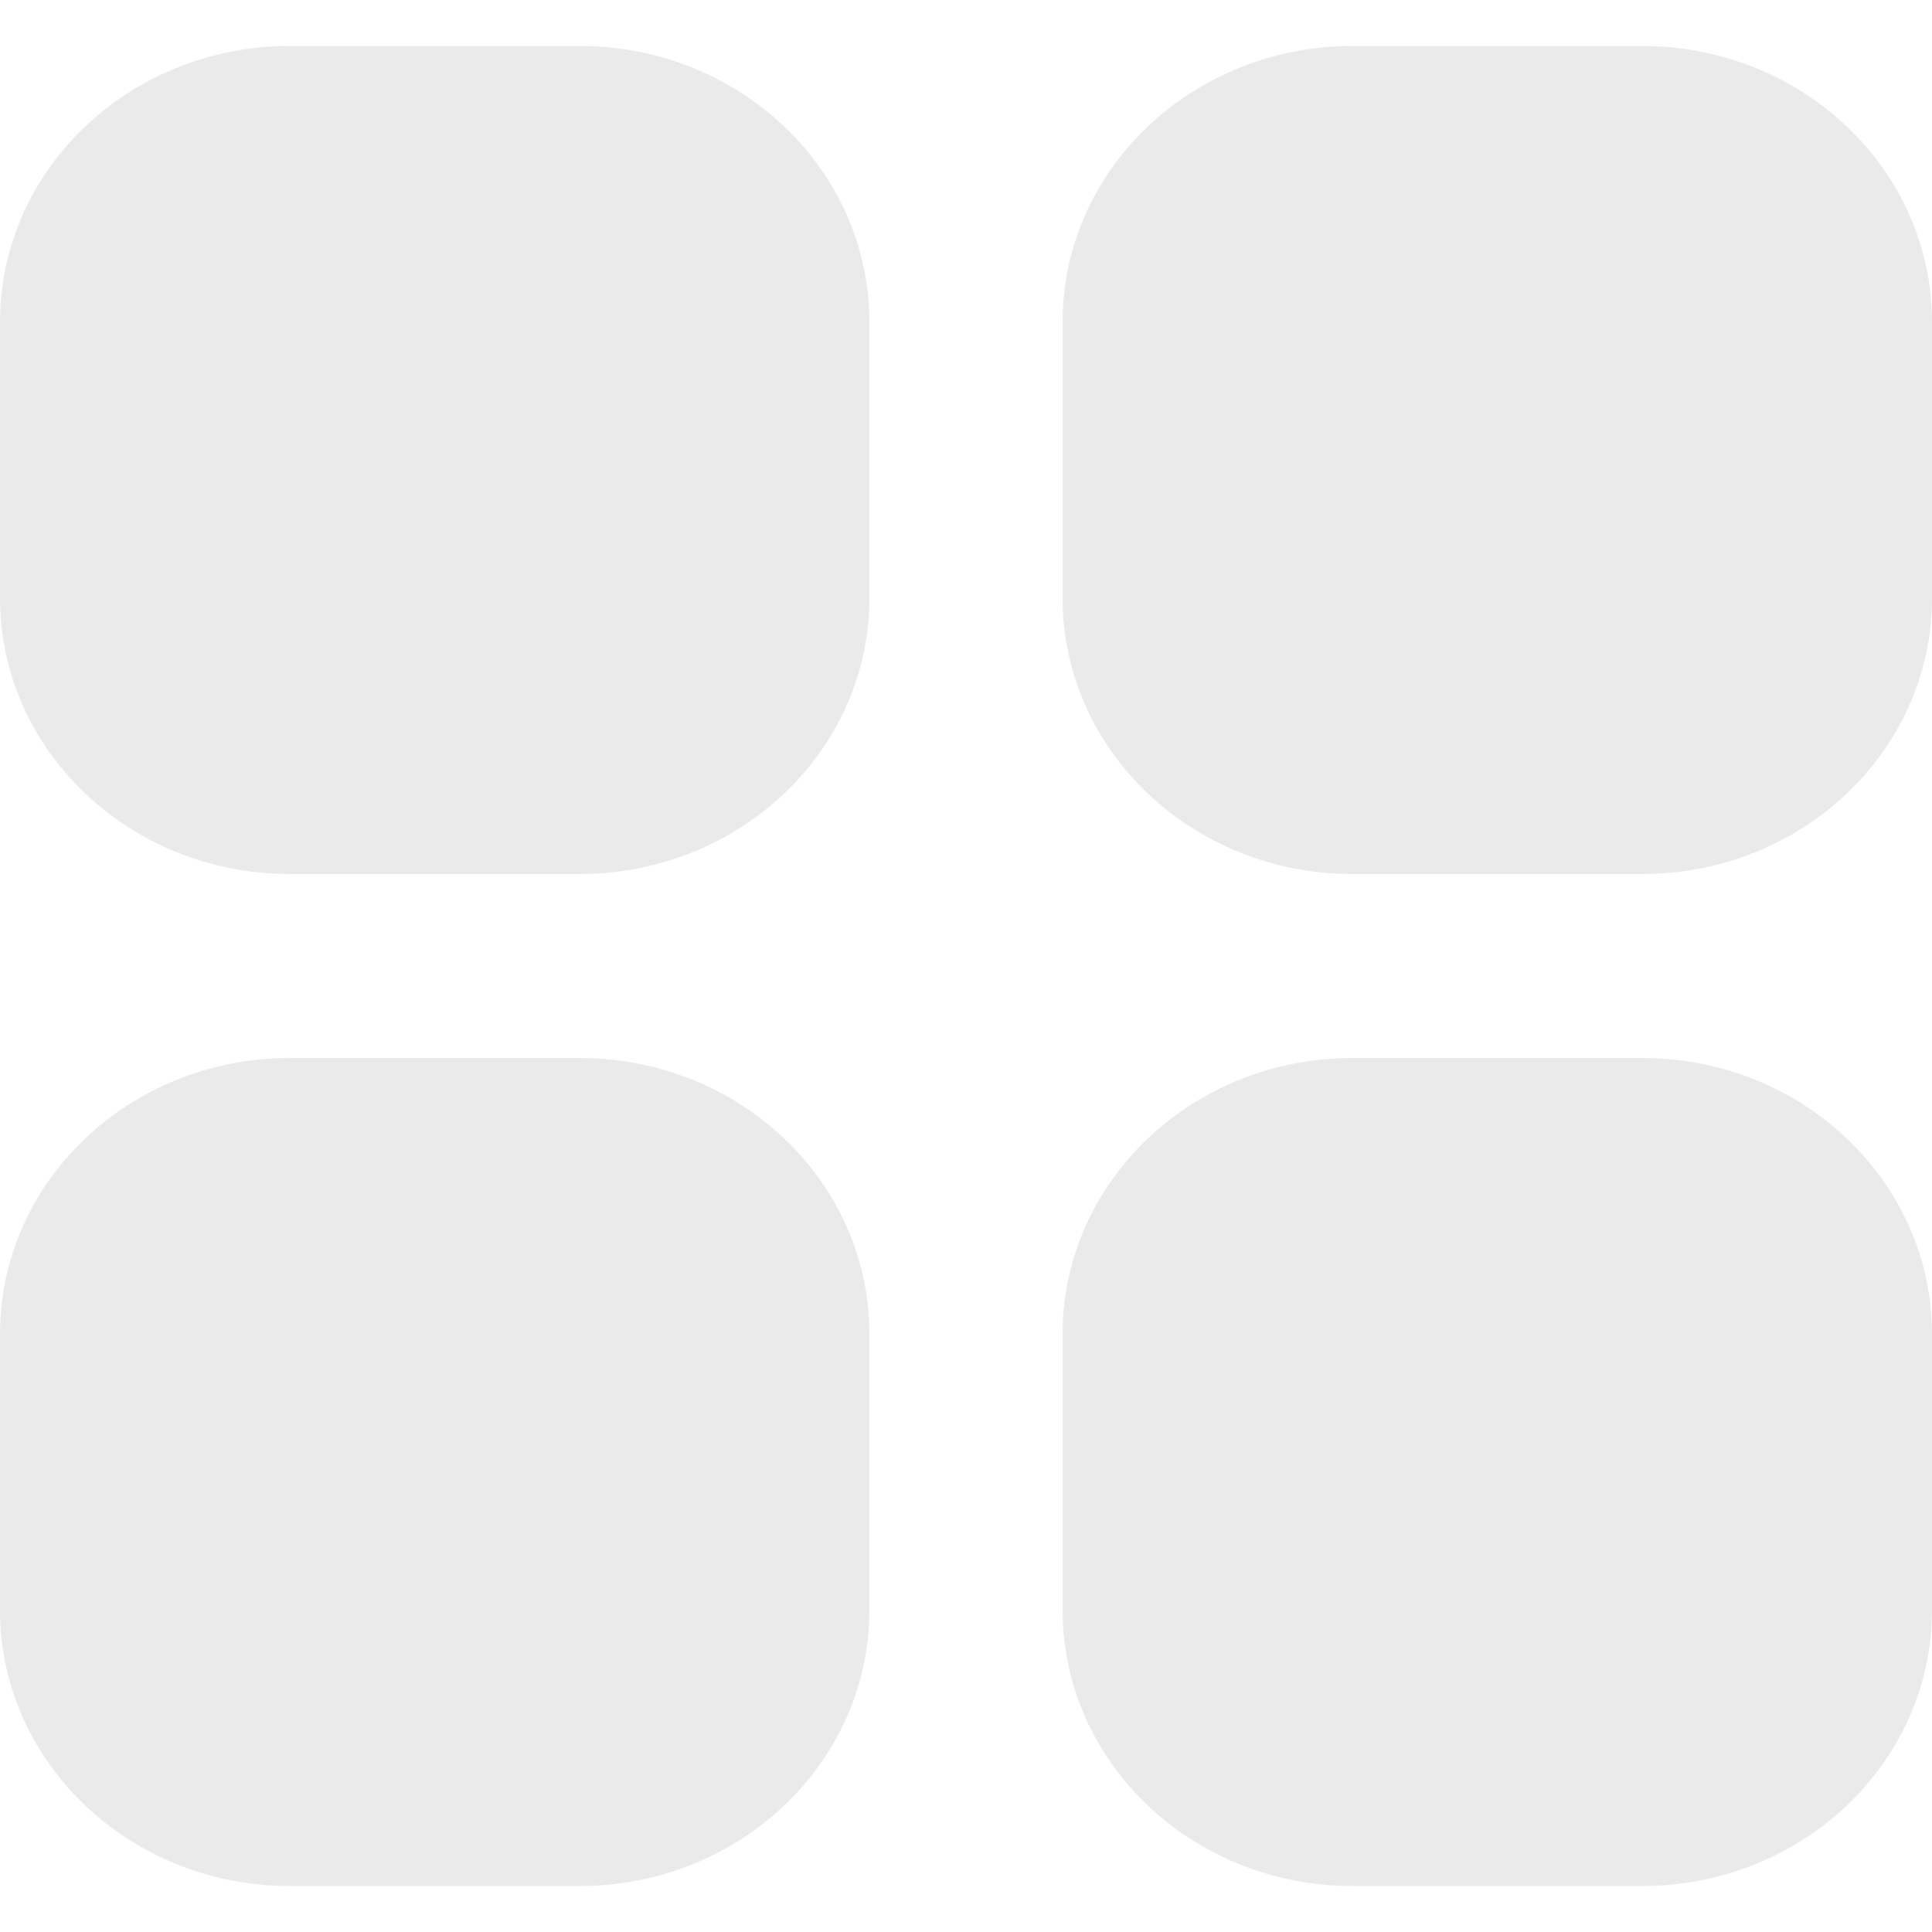 <svg viewBox="0 -0.5 21 21" version="1.1" xmlns="http://www.w3.org/2000/svg" xmlns:xlink="http://www.w3.org/1999/xlink" fill="#ffffff" stroke="#ffffff">
	<g id="SVGRepo_bgCarrier" stroke-width="0">
	</g>
	<g id="SVGRepo_tracerCarrier" stroke-linecap="round" stroke-linejoin="round">
	</g>
	<g id="SVGRepo_iconCarrier">
		<title>
			menu_navigation_grid [#1529]
		</title>
		<desc>
			Created with Sketch.
		</desc>
		<defs>
		</defs>
		<g id="Page-1" stroke="none" stroke-width="1" fill="none" fill-rule="evenodd">
			<g id="Dribbble-Light-Preview" transform="translate(-99, -200)" fill="#EAEAEA">
				<g id="icons" transform="translate(56, 160)">
					<path d="M60.85,51 L57.7,51 C55.96,51 54.55,52.343 54.55,54 L54.55,57 C54.55,58.657 55.96,60 57.7,60 L60.85,60 C62.59,60 64,58.657 64,57 L64,54 C64,52.343 62.59,51 60.85,51 M49.3,51 L46.15,51 C44.41,51 43,52.343 43,54 L43,57 C43,58.657 44.41,60 46.15,60 L49.3,60 C51.04,60 52.45,58.657 52.45,57 L52.45,54 C52.45,52.343 51.04,51 49.3,51 M60.85,40 L57.7,40 C55.96,40 54.55,41.343 54.55,43 L54.55,46 C54.55,47.657 55.96,49 57.7,49 L60.85,49 C62.59,49 64,47.657 64,46 L64,43 C64,41.343 62.59,40 60.85,40 M52.45,43 L52.45,46 C52.45,47.657 51.04,49 49.3,49 L46.15,49 C44.41,49 43,47.657 43,46 L43,43 C43,41.343 44.41,40 46.15,40 L49.3,40 C51.04,40 52.45,41.343 52.45,43" id="menu_navigation_grid-[#1529]">
					</path>
				</g>
			</g>
		</g>
	</g>
</svg>
